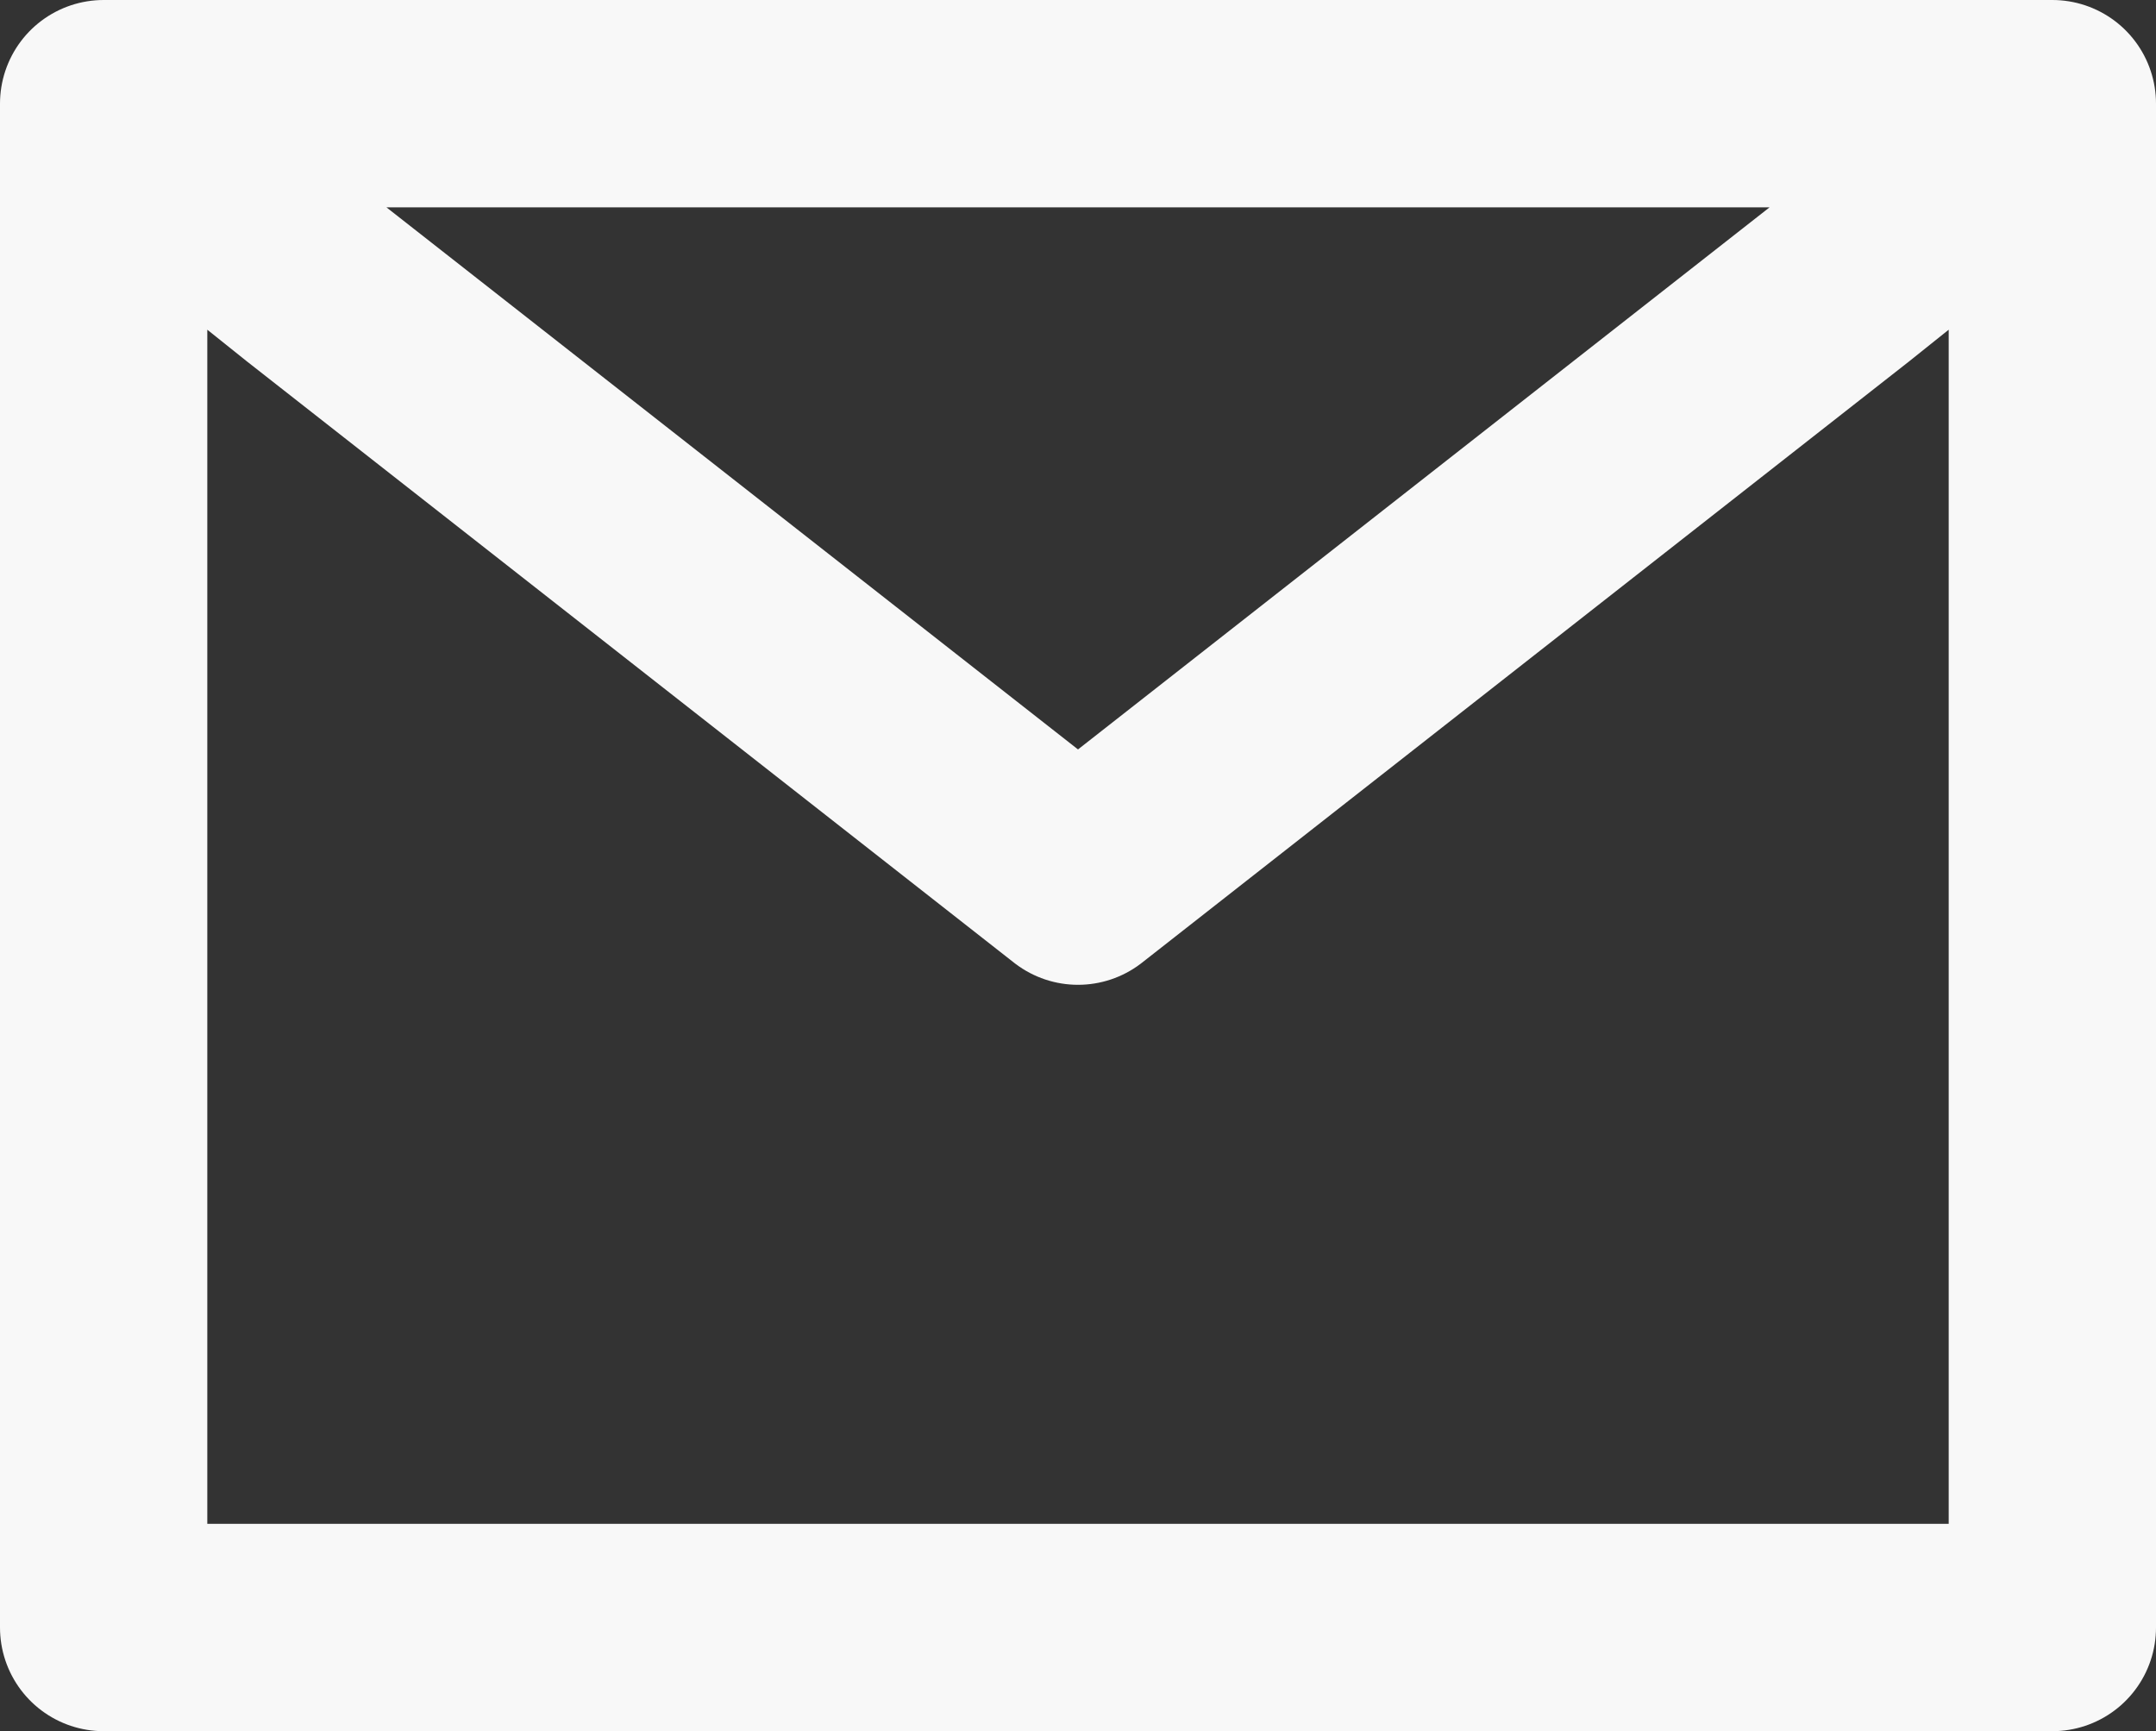 <?xml version="1.0" encoding="utf-8"?>
<!-- Generator: Adobe Illustrator 27.7.0, SVG Export Plug-In . SVG Version: 6.00 Build 0)  -->
<svg version="1.1" id="レイヤー_1" xmlns="http://www.w3.org/2000/svg" xmlns:xlink="http://www.w3.org/1999/xlink" x="0px"
	 y="0px" width="20.8px" height="16.7px" viewBox="0 0 20.8 16.7" style="enable-background:new 0 0 20.8 16.7;"
	 xml:space="preserve">
<rect x="0" y="0" width="20.8" height="16.7" fill="#333333" stroke="none"/>
<style type="text/css">
	.st0{fill:none;stroke:#F8F8F8;stroke-width:2;stroke-linejoin:round;stroke-miterlimit:10;}
</style>
<path class="st0" d="M18.8,1.9l-1,0.8h0l-7.4,5.8L3,2.7L2,1.9 M19.8,1H1v14.7h18.8V1z"/>
</svg>
